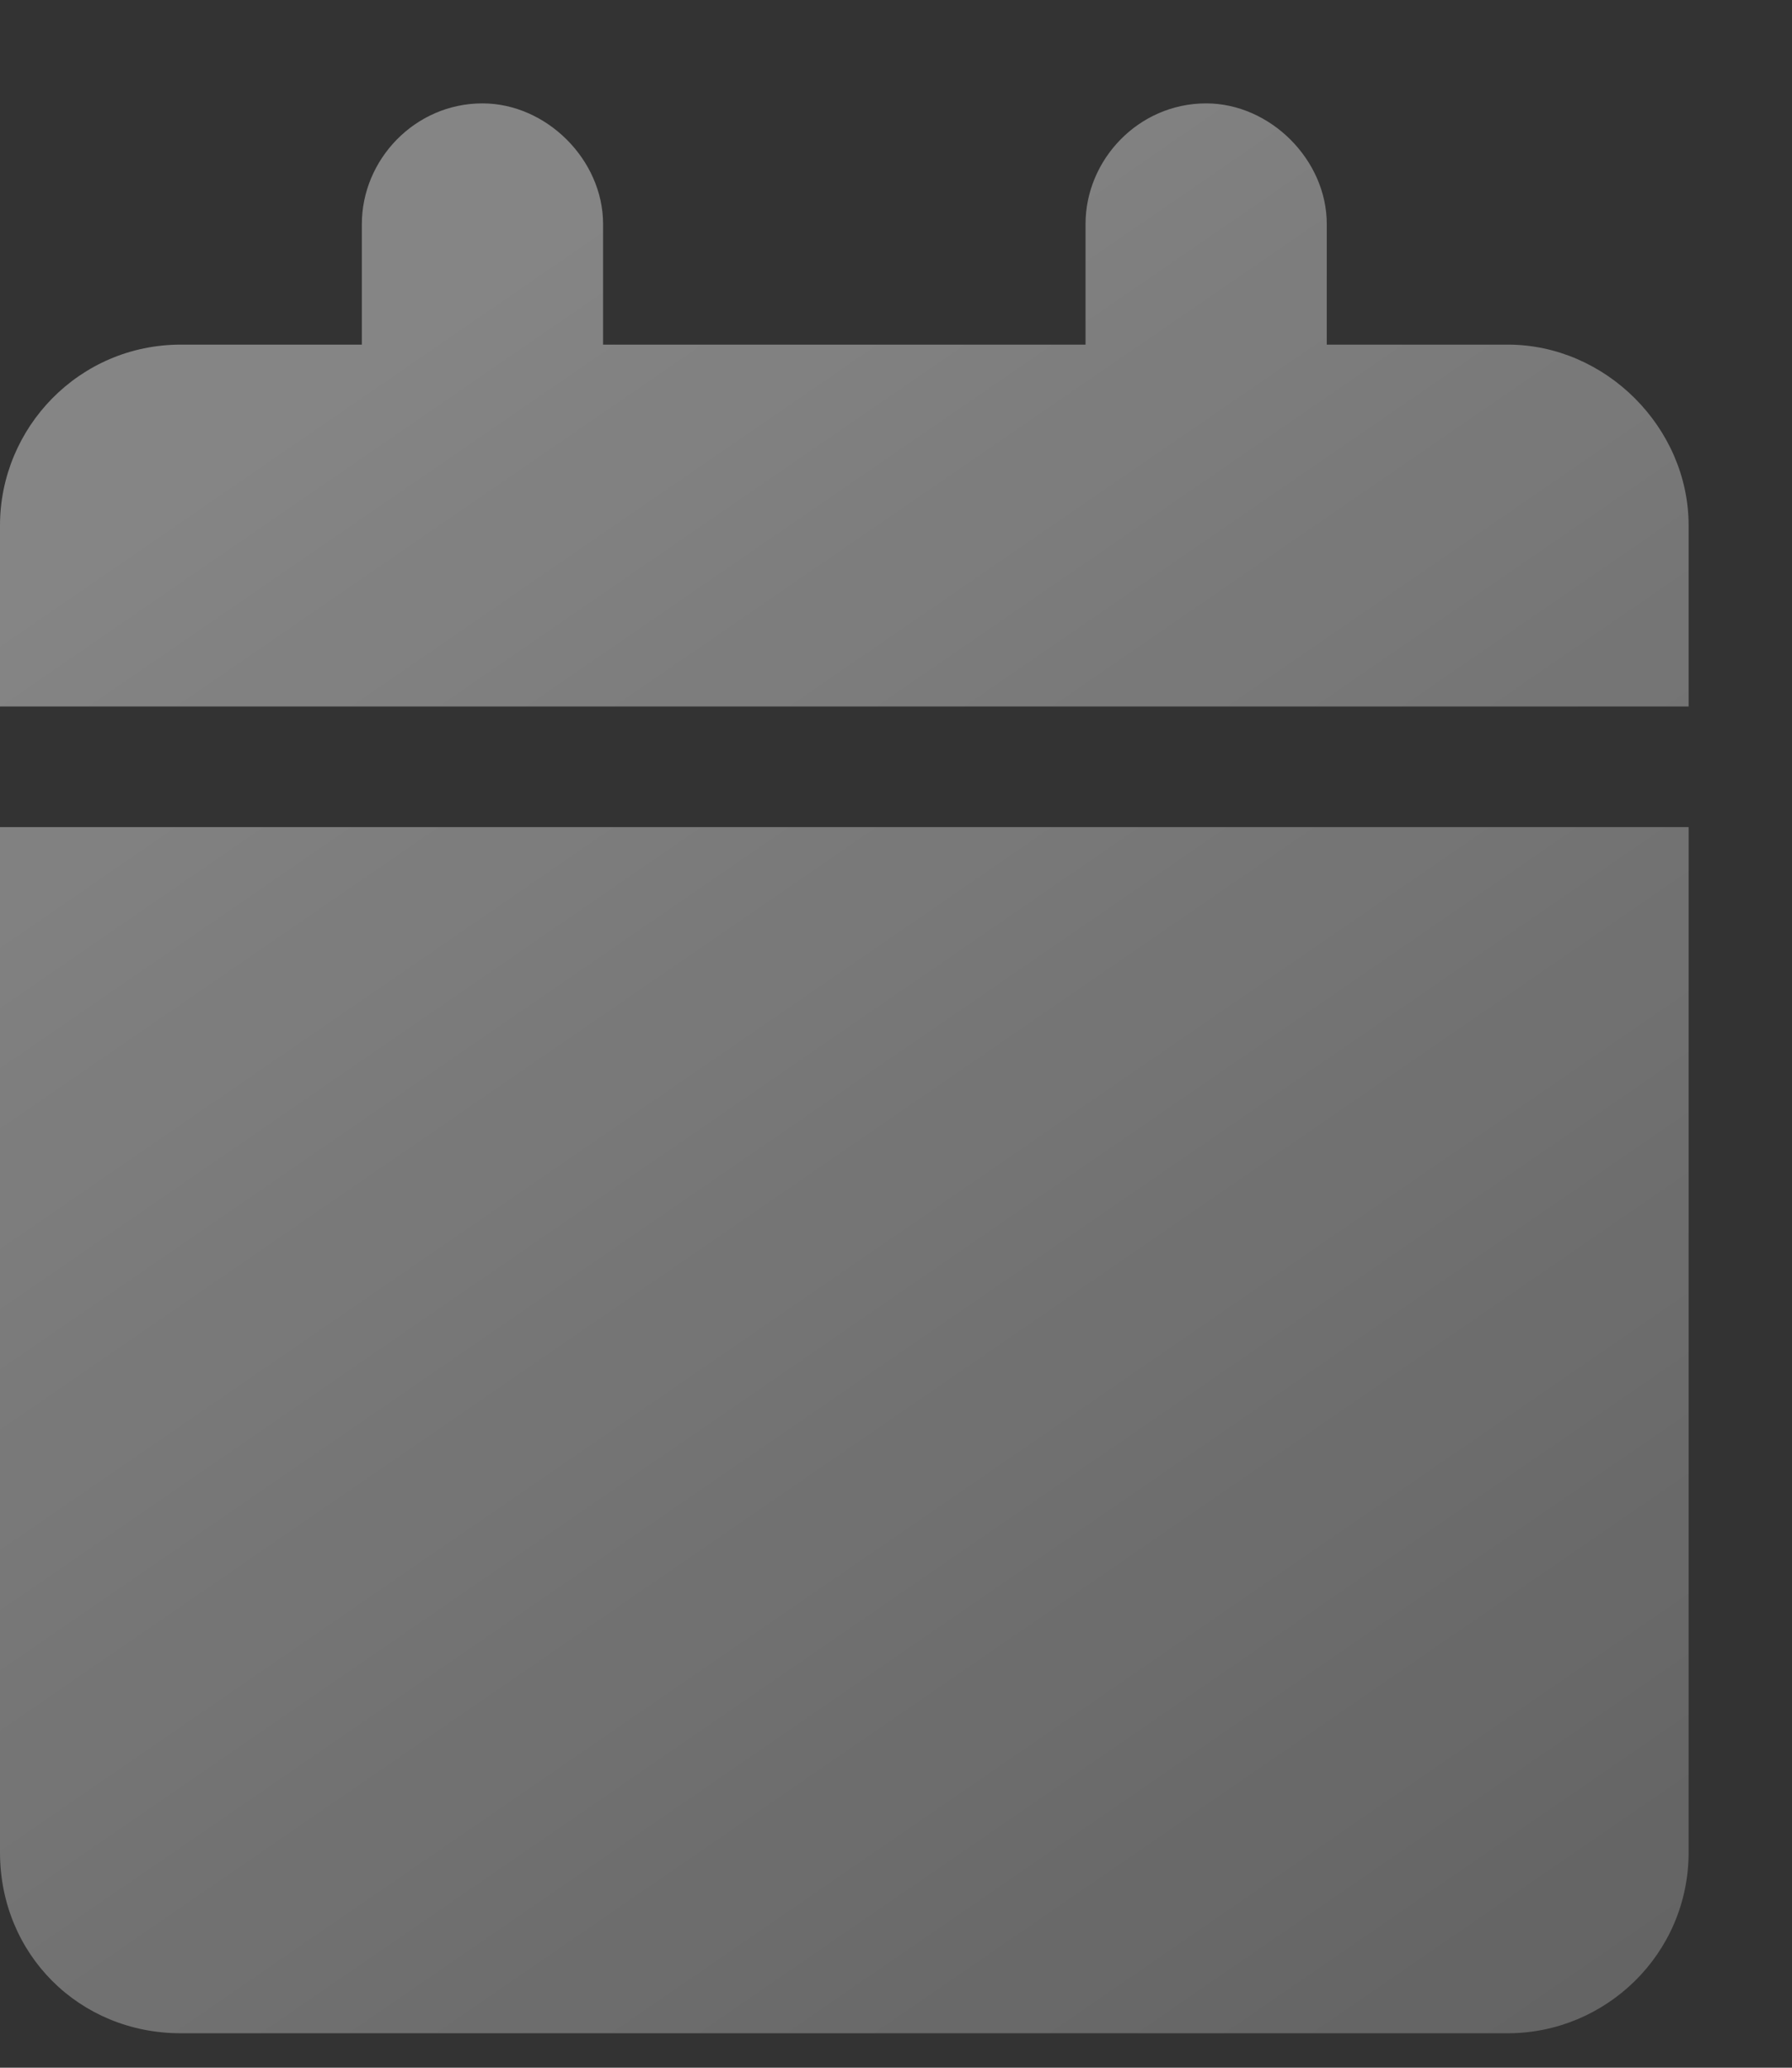 <?xml version="1.0" encoding="UTF-8"?> <svg xmlns="http://www.w3.org/2000/svg" width="13" height="15" viewBox="0 0 13 15" fill="none"><rect x="0" y="0" width="13" height="15" fill="#333333" stroke="none"/> <path d="M2.625 1.625C2.625 1.16 3.008 0.75 3.5 0.75C3.965 0.75 4.375 1.16 4.375 1.625V2.5H7.875V1.625C7.875 1.16 8.258 0.75 8.75 0.75C9.215 0.75 9.625 1.16 9.625 1.625V2.5H10.938C11.648 2.5 12.25 3.102 12.25 3.812V5.125H0V3.812C0 3.102 0.574 2.5 1.312 2.5H2.625V1.625ZM12.25 13.438C12.25 14.176 11.648 14.75 10.938 14.75H1.312C0.574 14.75 0 14.176 0 13.438V6H12.25V13.438Z" fill="url(#paint0_linear_393_1442)" fill-opacity="0.4"></path> <defs> <linearGradient id="paint0_linear_393_1442" x1="6.5" y1="0" x2="27.314" y2="30.275" gradientUnits="userSpaceOnUse"> <stop stop-color="white"></stop> <stop offset="1" stop-color="white" stop-opacity="0"></stop> </linearGradient> </defs> </svg> 
